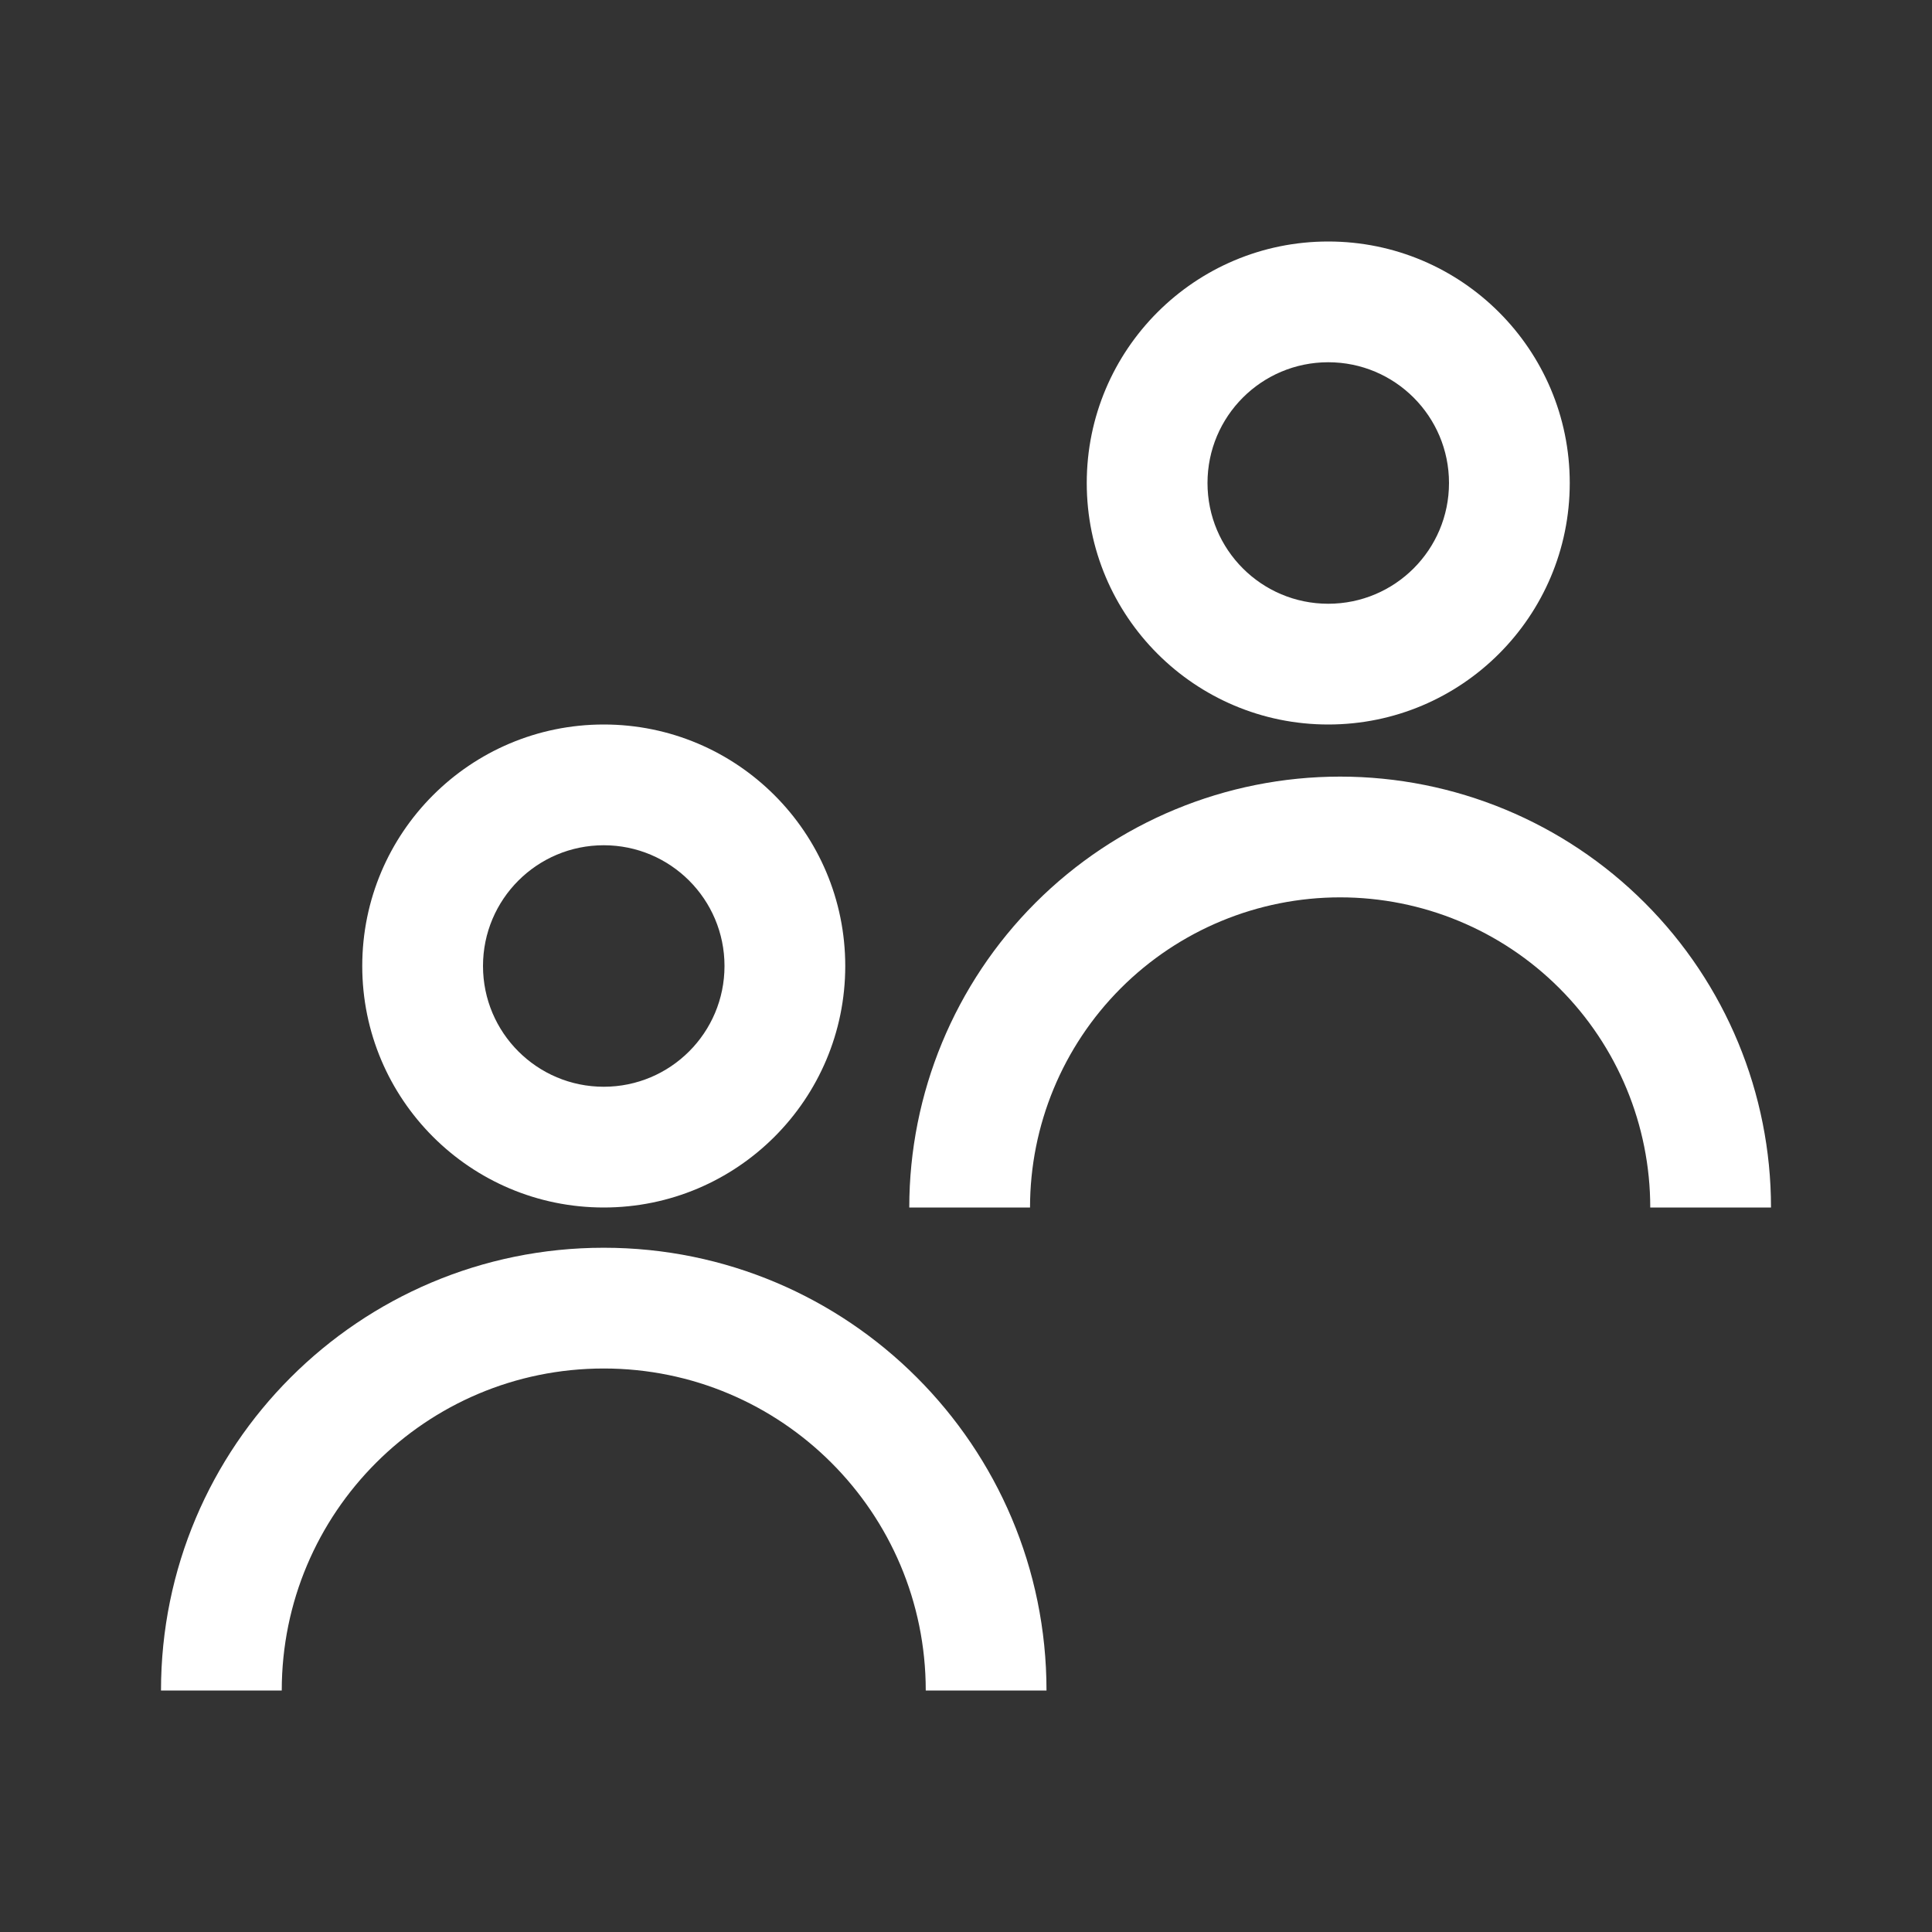 <svg width="36" height="36" viewBox="0 0 36 36" fill="none" xmlns="http://www.w3.org/2000/svg">
<rect x="0" y="0" width="36" height="36" fill="#333333" stroke="none"/>
<path fill-rule="evenodd" clip-rule="evenodd" d="M27 9C27 10.243 25.993 11.25 24.75 11.25C23.507 11.25 22.5 10.243 22.5 9C22.5 7.757 23.507 6.75 24.75 6.75C25.993 6.75 27 7.757 27 9ZM29.25 9C29.25 11.485 27.235 13.5 24.75 13.5C22.265 13.5 20.25 11.485 20.25 9C20.25 6.515 22.265 4.5 24.75 4.5C27.235 4.5 29.25 6.515 29.25 9ZM13.5 18C13.5 19.243 12.493 20.25 11.25 20.25C10.007 20.25 9 19.243 9 18C9 16.757 10.007 15.75 11.25 15.75C12.493 15.75 13.5 16.757 13.5 18ZM15.75 18C15.75 20.485 13.735 22.5 11.25 22.5C8.765 22.5 6.75 20.485 6.75 18C6.75 15.515 8.765 13.5 11.25 13.5C13.735 13.5 15.75 15.515 15.75 18ZM17.25 31.5H19.5C19.5 26.944 15.806 23.25 11.25 23.25C6.694 23.25 3 26.944 3 31.5H5.25C5.25 28.186 7.936 25.5 11.25 25.5C14.564 25.5 17.25 28.186 17.25 31.5ZM20.885 18.414C21.969 17.33 23.439 16.721 24.971 16.721C26.504 16.721 27.974 17.33 29.057 18.414C30.141 19.498 30.75 20.967 30.75 22.5H33C33 20.371 32.154 18.329 30.648 16.823C29.143 15.317 27.101 14.471 24.971 14.471C22.842 14.471 20.8 15.317 19.294 16.823C17.789 18.329 16.943 20.371 16.943 22.5H19.193C19.193 20.967 19.802 19.498 20.885 18.414Z" fill="white"/>
</svg>
